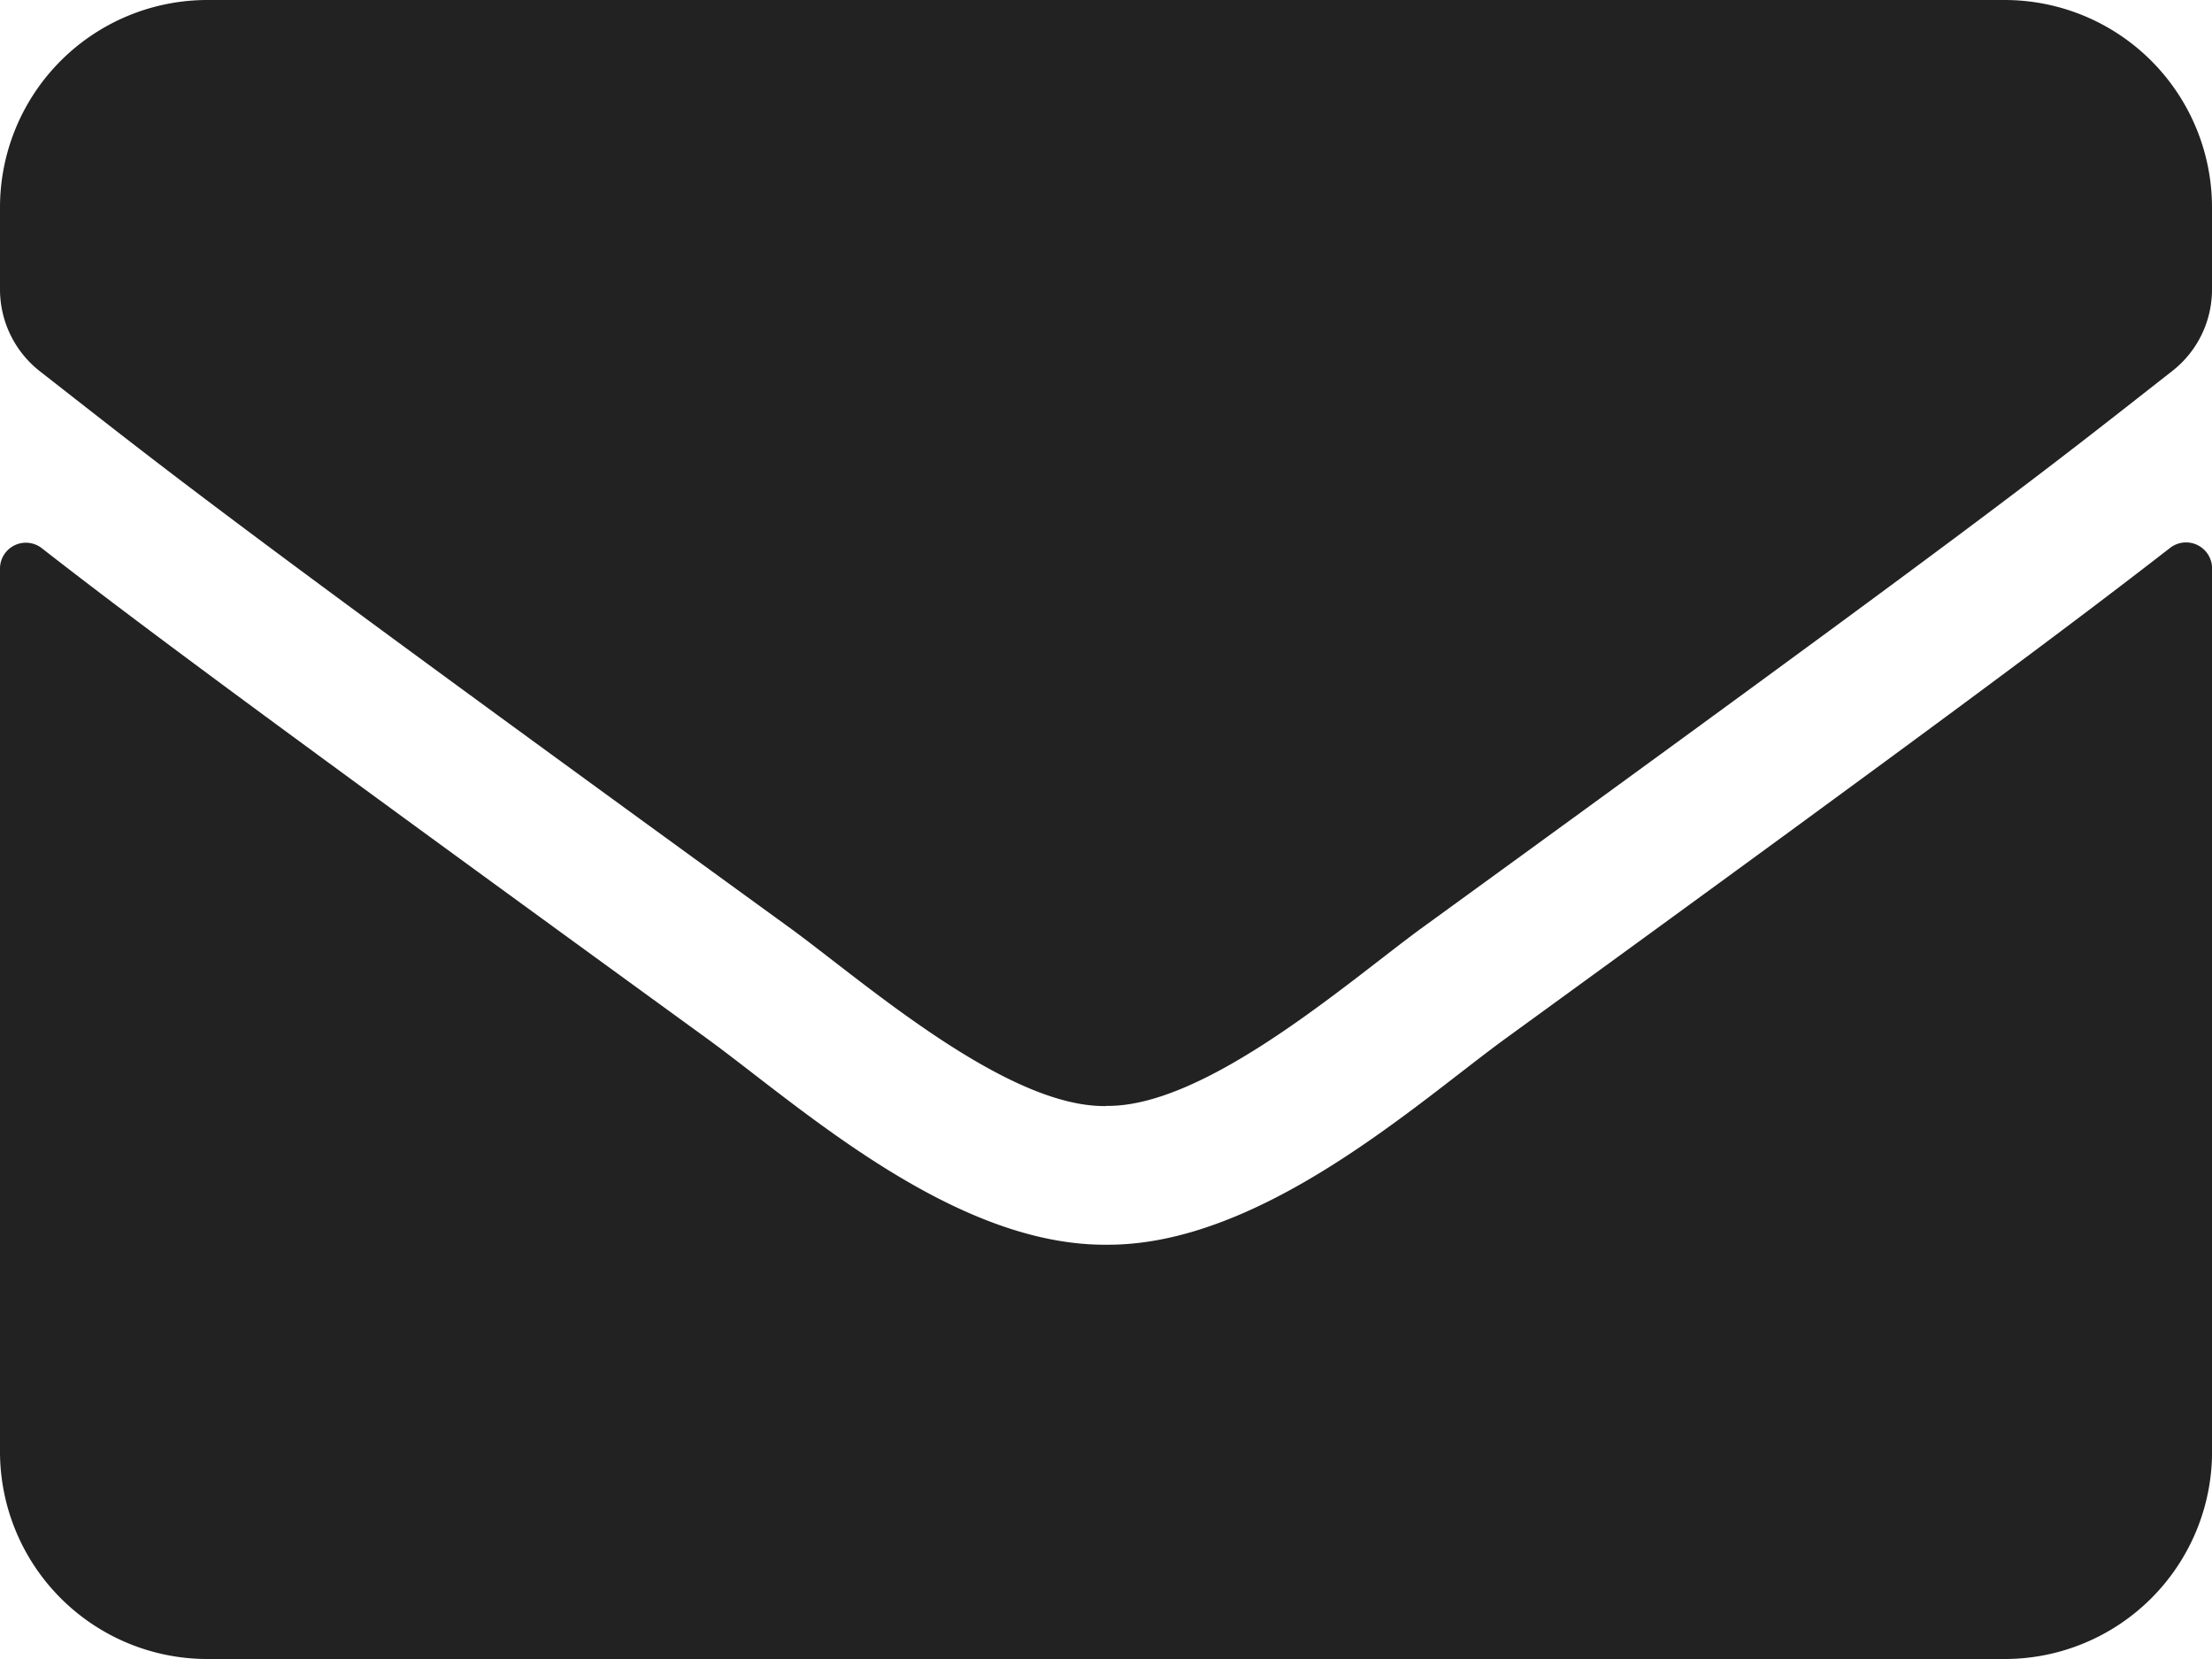<svg xmlns="http://www.w3.org/2000/svg" width="29.333" height="22" viewBox="0 0 29.333 22">
  <path id="envelope-solid" d="M28.778,71.265a.345.345,0,0,1,.556.269V83.25A2.751,2.751,0,0,1,26.583,86H2.75A2.751,2.751,0,0,1,0,83.25V71.54a.343.343,0,0,1,.556-.269c1.283,1,2.985,2.263,8.829,6.508,1.209.882,3.248,2.739,5.282,2.727,2.045.017,4.125-1.879,5.288-2.727C25.8,73.533,27.494,72.261,28.778,71.265Zm-14.111,7.4c1.329.023,3.243-1.673,4.205-2.372,7.6-5.517,8.181-6,9.934-7.373a1.371,1.371,0,0,0,.527-1.083V66.75A2.751,2.751,0,0,0,26.583,64H2.75A2.751,2.751,0,0,0,0,66.75v1.089a1.379,1.379,0,0,0,.527,1.083c1.753,1.369,2.332,1.856,9.934,7.373C11.424,76.994,13.337,78.69,14.667,78.667Z" transform="translate(0 -64)" fill="#222"/>
</svg>
